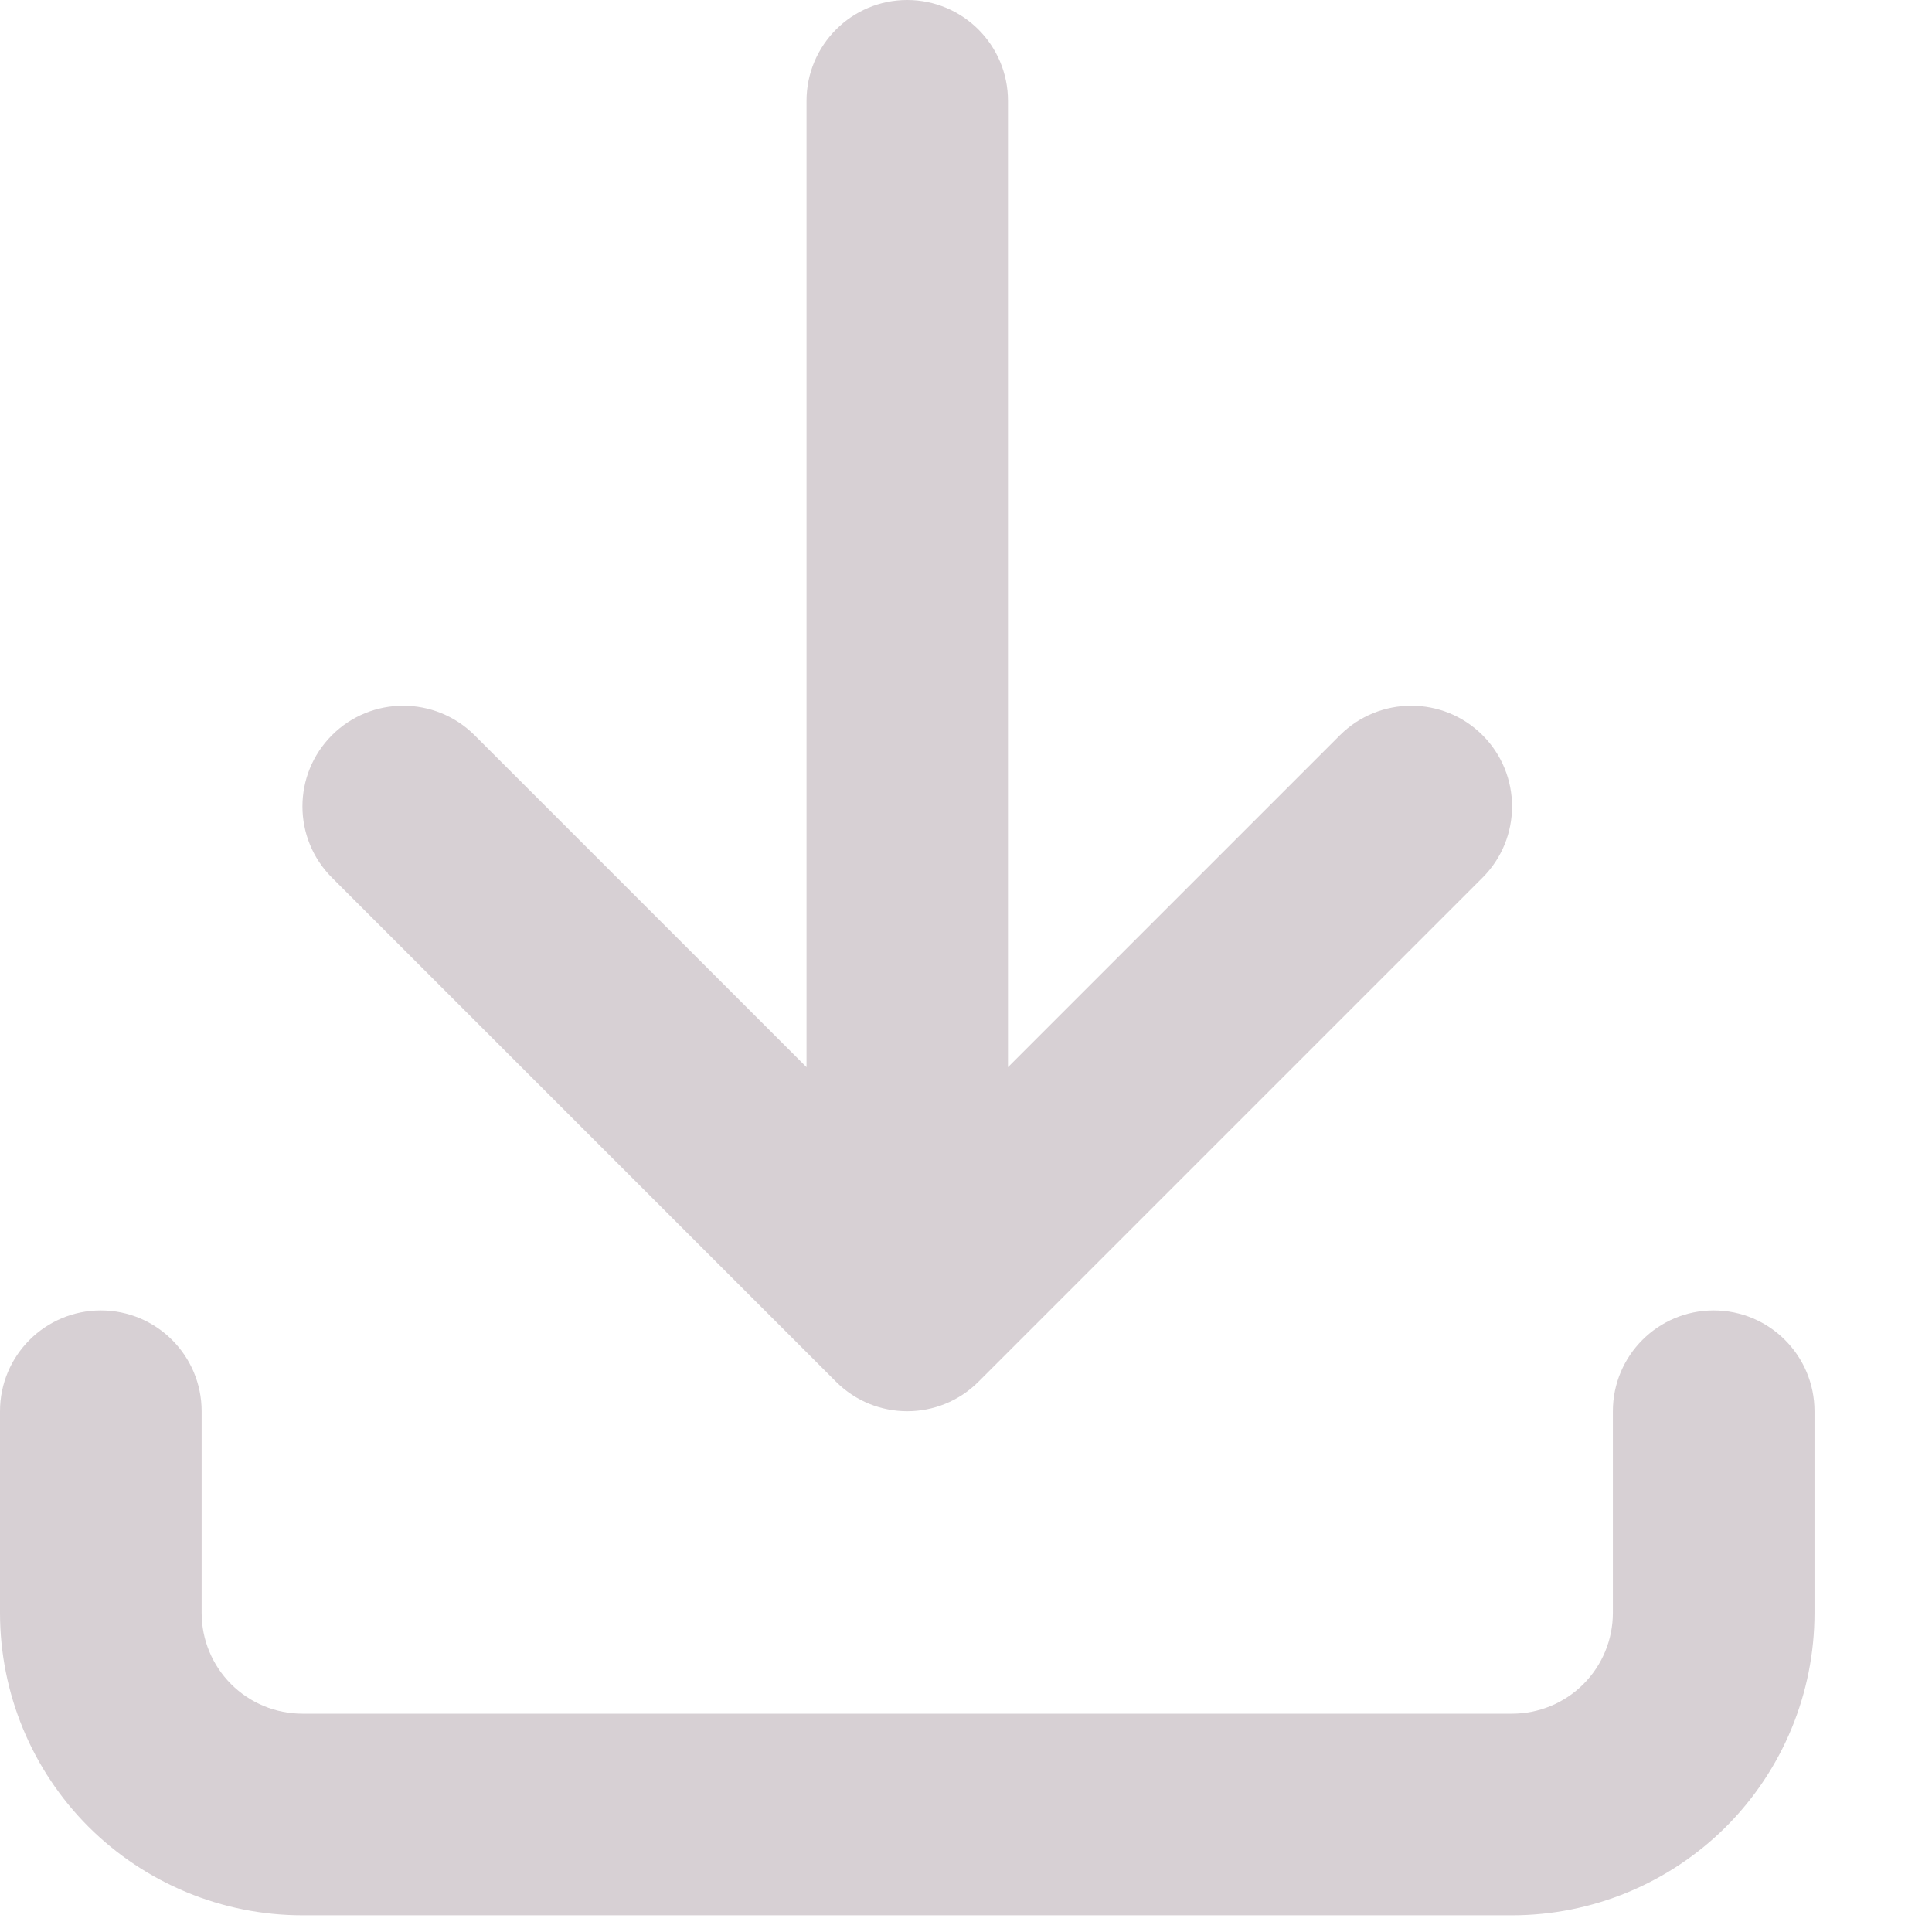 <?xml version="1.0" encoding="utf-8"?>
<svg xmlns="http://www.w3.org/2000/svg" fill="none" height="100%" overflow="visible" preserveAspectRatio="none" style="display: block;" viewBox="0 0 11 11" width="100%">
<path clip-rule="evenodd" d="M5.165 0C5.482 0 5.739 0.257 5.739 0.574V6.076L7.629 4.186C7.854 3.962 8.217 3.962 8.441 4.186C8.665 4.41 8.665 4.773 8.441 4.997L5.571 7.867C5.347 8.091 4.984 8.091 4.76 7.867L1.89 4.997C1.666 4.773 1.666 4.41 1.89 4.186C2.114 3.962 2.477 3.962 2.702 4.186L4.592 6.076V0.574C4.592 0.257 4.849 0 5.165 0ZM0.574 7.461C0.891 7.461 1.148 7.718 1.148 8.035V9.183C1.148 9.335 1.208 9.481 1.316 9.589C1.424 9.697 1.57 9.757 1.722 9.757H8.609C8.761 9.757 8.907 9.697 9.015 9.589C9.123 9.481 9.183 9.335 9.183 9.183V8.035C9.183 7.718 9.44 7.461 9.757 7.461C10.074 7.461 10.331 7.718 10.331 8.035V9.183C10.331 9.64 10.15 10.078 9.827 10.401C9.504 10.723 9.066 10.905 8.609 10.905H1.722C1.265 10.905 0.827 10.723 0.504 10.401C0.181 10.078 0 9.64 0 9.183V8.035C0 7.718 0.257 7.461 0.574 7.461Z" fill="#D7D0D4" fill-rule="evenodd" id="Solid"/>
</svg>